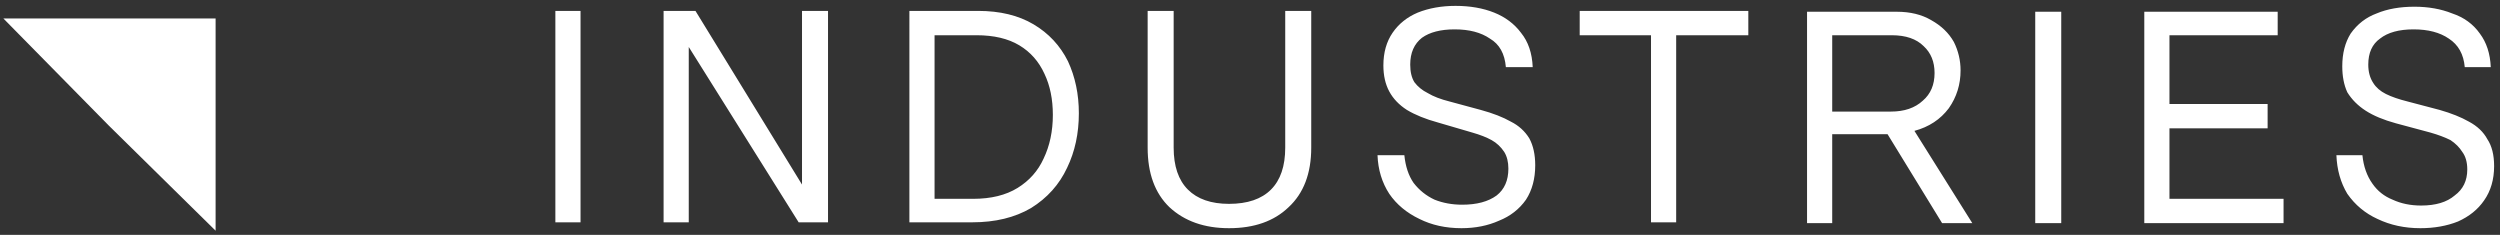 <svg version="1.2" xmlns="http://www.w3.org/2000/svg" viewBox="0 0 298 28" width="298" height="28">
	<rect x="0" y="0" width="298" height="28" fill="#333333" stroke="none"/>
	<title>LVO INDUSTRIES_White-svg</title>
	<defs>
		<clipPath clipPathUnits="userSpaceOnUse" id="cp1">
			<path d="m-409-68h708.56v100.52h-708.56z"/>
		</clipPath>
	</defs>
	<style>
		.s0 { fill: #ffffff } 
	</style>
	<g id="Clip-Path" clip-path="url(#cp1)">
		<g id="Layer">
			<path id="Layer" class="s0" d="m0.4 2.2h25.3v25.3l-12.7-12.5z"/>
			<path id="Layer" fill-rule="evenodd" class="s0" d="m66.2 1.3h3v25.2h-3zm12.9 0h3.8l12.7 20.7v-20.7h3.1v25.2h-3.5l-13.1-20.9v20.9h-3zm29.3 0h8.2q3.9 0 6.6 1.6 2.7 1.6 4.1 4.4 1.3 2.8 1.3 6.2 0 3.6-1.4 6.5-1.4 3-4.3 4.8-2.9 1.7-7 1.7h-7.5zm7.6 22.4q3.2 0 5.3-1.3 2.1-1.3 3.1-3.5 1.1-2.3 1.1-5.2 0-2.8-1-4.9-1-2.2-3-3.4-2-1.2-5.1-1.2h-5v19.5zm30.5 3.5q-4.4 0-7.1-2.5-2.6-2.5-2.6-7.1v-16.3h3.1v16.3q0 3.3 1.7 5 1.7 1.7 4.9 1.7 3.3 0 5-1.7 1.7-1.7 1.7-5v-16.3h3.1v16.3q0 4.6-2.7 7.1-2.6 2.5-7.1 2.5zm27.7 0q-2.8 0-5-1.1-2.3-1.1-3.6-3-1.3-2-1.4-4.6h3.2q0.2 2 1.1 3.3 1 1.3 2.5 2 1.5 0.6 3.3 0.6 2.6 0 4.1-1.1 1.4-1.1 1.4-3.2 0-1.2-0.5-2-0.6-0.9-1.5-1.4-0.9-0.5-2.3-0.9l-4.1-1.2q-2.2-0.6-3.7-1.5-1.4-0.9-2.1-2.2-0.7-1.3-0.7-3.1 0-2.3 1.1-3.9 1.1-1.6 3-2.4 2-0.8 4.5-0.8 2.6 0 4.6 0.8 2 0.8 3.2 2.4 1.3 1.6 1.4 4.1h-3.2q-0.2-2.4-1.9-3.4-1.6-1.1-4.2-1.1-2.5 0-3.9 1-1.4 1.1-1.4 3.2 0 1.3 0.5 2.1 0.6 0.8 1.6 1.3 1 0.6 2.6 1l3.7 1q2.2 0.6 3.6 1.4 1.4 0.7 2.2 2 0.7 1.3 0.7 3.2 0 2.4-1.1 4.1-1.2 1.7-3.2 2.5-2 0.9-4.5 0.9zm22.6-23h-8.5v-2.9h20.1v2.9h-8.6v22.3h-3zm18.6-2.8h10.7q2.4 0 4.1 1 1.8 1 2.7 2.6 0.8 1.6 0.8 3.4 0 2.5-1.4 4.5-1.5 2-4.1 2.7l6.9 11h-3.6l-6.5-10.6h-6.6v10.6h-3zm10 11.9q2.4 0 3.8-1.3 1.4-1.2 1.4-3.3 0-2-1.3-3.2-1.3-1.3-3.8-1.3h-7.1v9.1zm17.2-11.9h3.1v25.2h-3.1zm13 0h15.9v2.8h-12.9v8.2h11.7v2.9h-11.7v8.4h13.6v2.9h-16.6zm32.9 25.8q-2.8 0-5.1-1.1-2.2-1-3.6-3-1.2-2-1.3-4.6h3.1q0.2 2 1.2 3.4 0.9 1.3 2.4 1.9 1.5 0.7 3.4 0.7 2.6 0 4-1.2 1.5-1.1 1.5-3.1 0-1.3-0.6-2.1-0.5-0.8-1.4-1.4-1-0.5-2.4-0.9l-4.1-1.1q-2.2-0.6-3.6-1.5-1.4-0.9-2.2-2.2-0.6-1.3-0.6-3.1 0-2.3 1-3.9 1.2-1.7 3.1-2.4 1.9-0.8 4.5-0.8 2.5 0 4.5 0.8 2.1 0.7 3.3 2.4 1.2 1.6 1.3 4h-3.1q-0.2-2.3-1.9-3.4-1.6-1.1-4.2-1.1-2.6 0-4 1.1-1.4 1-1.4 3.1 0 1.3 0.6 2.2 0.5 0.8 1.5 1.3 1 0.5 2.6 0.9l3.8 1q2.1 0.6 3.5 1.4 1.5 0.8 2.2 2.1 0.8 1.2 0.8 3.2 0 2.4-1.2 4.1-1.1 1.6-3.1 2.5-2 0.8-4.5 0.8z"/>
		</g>
	</g>
</svg>